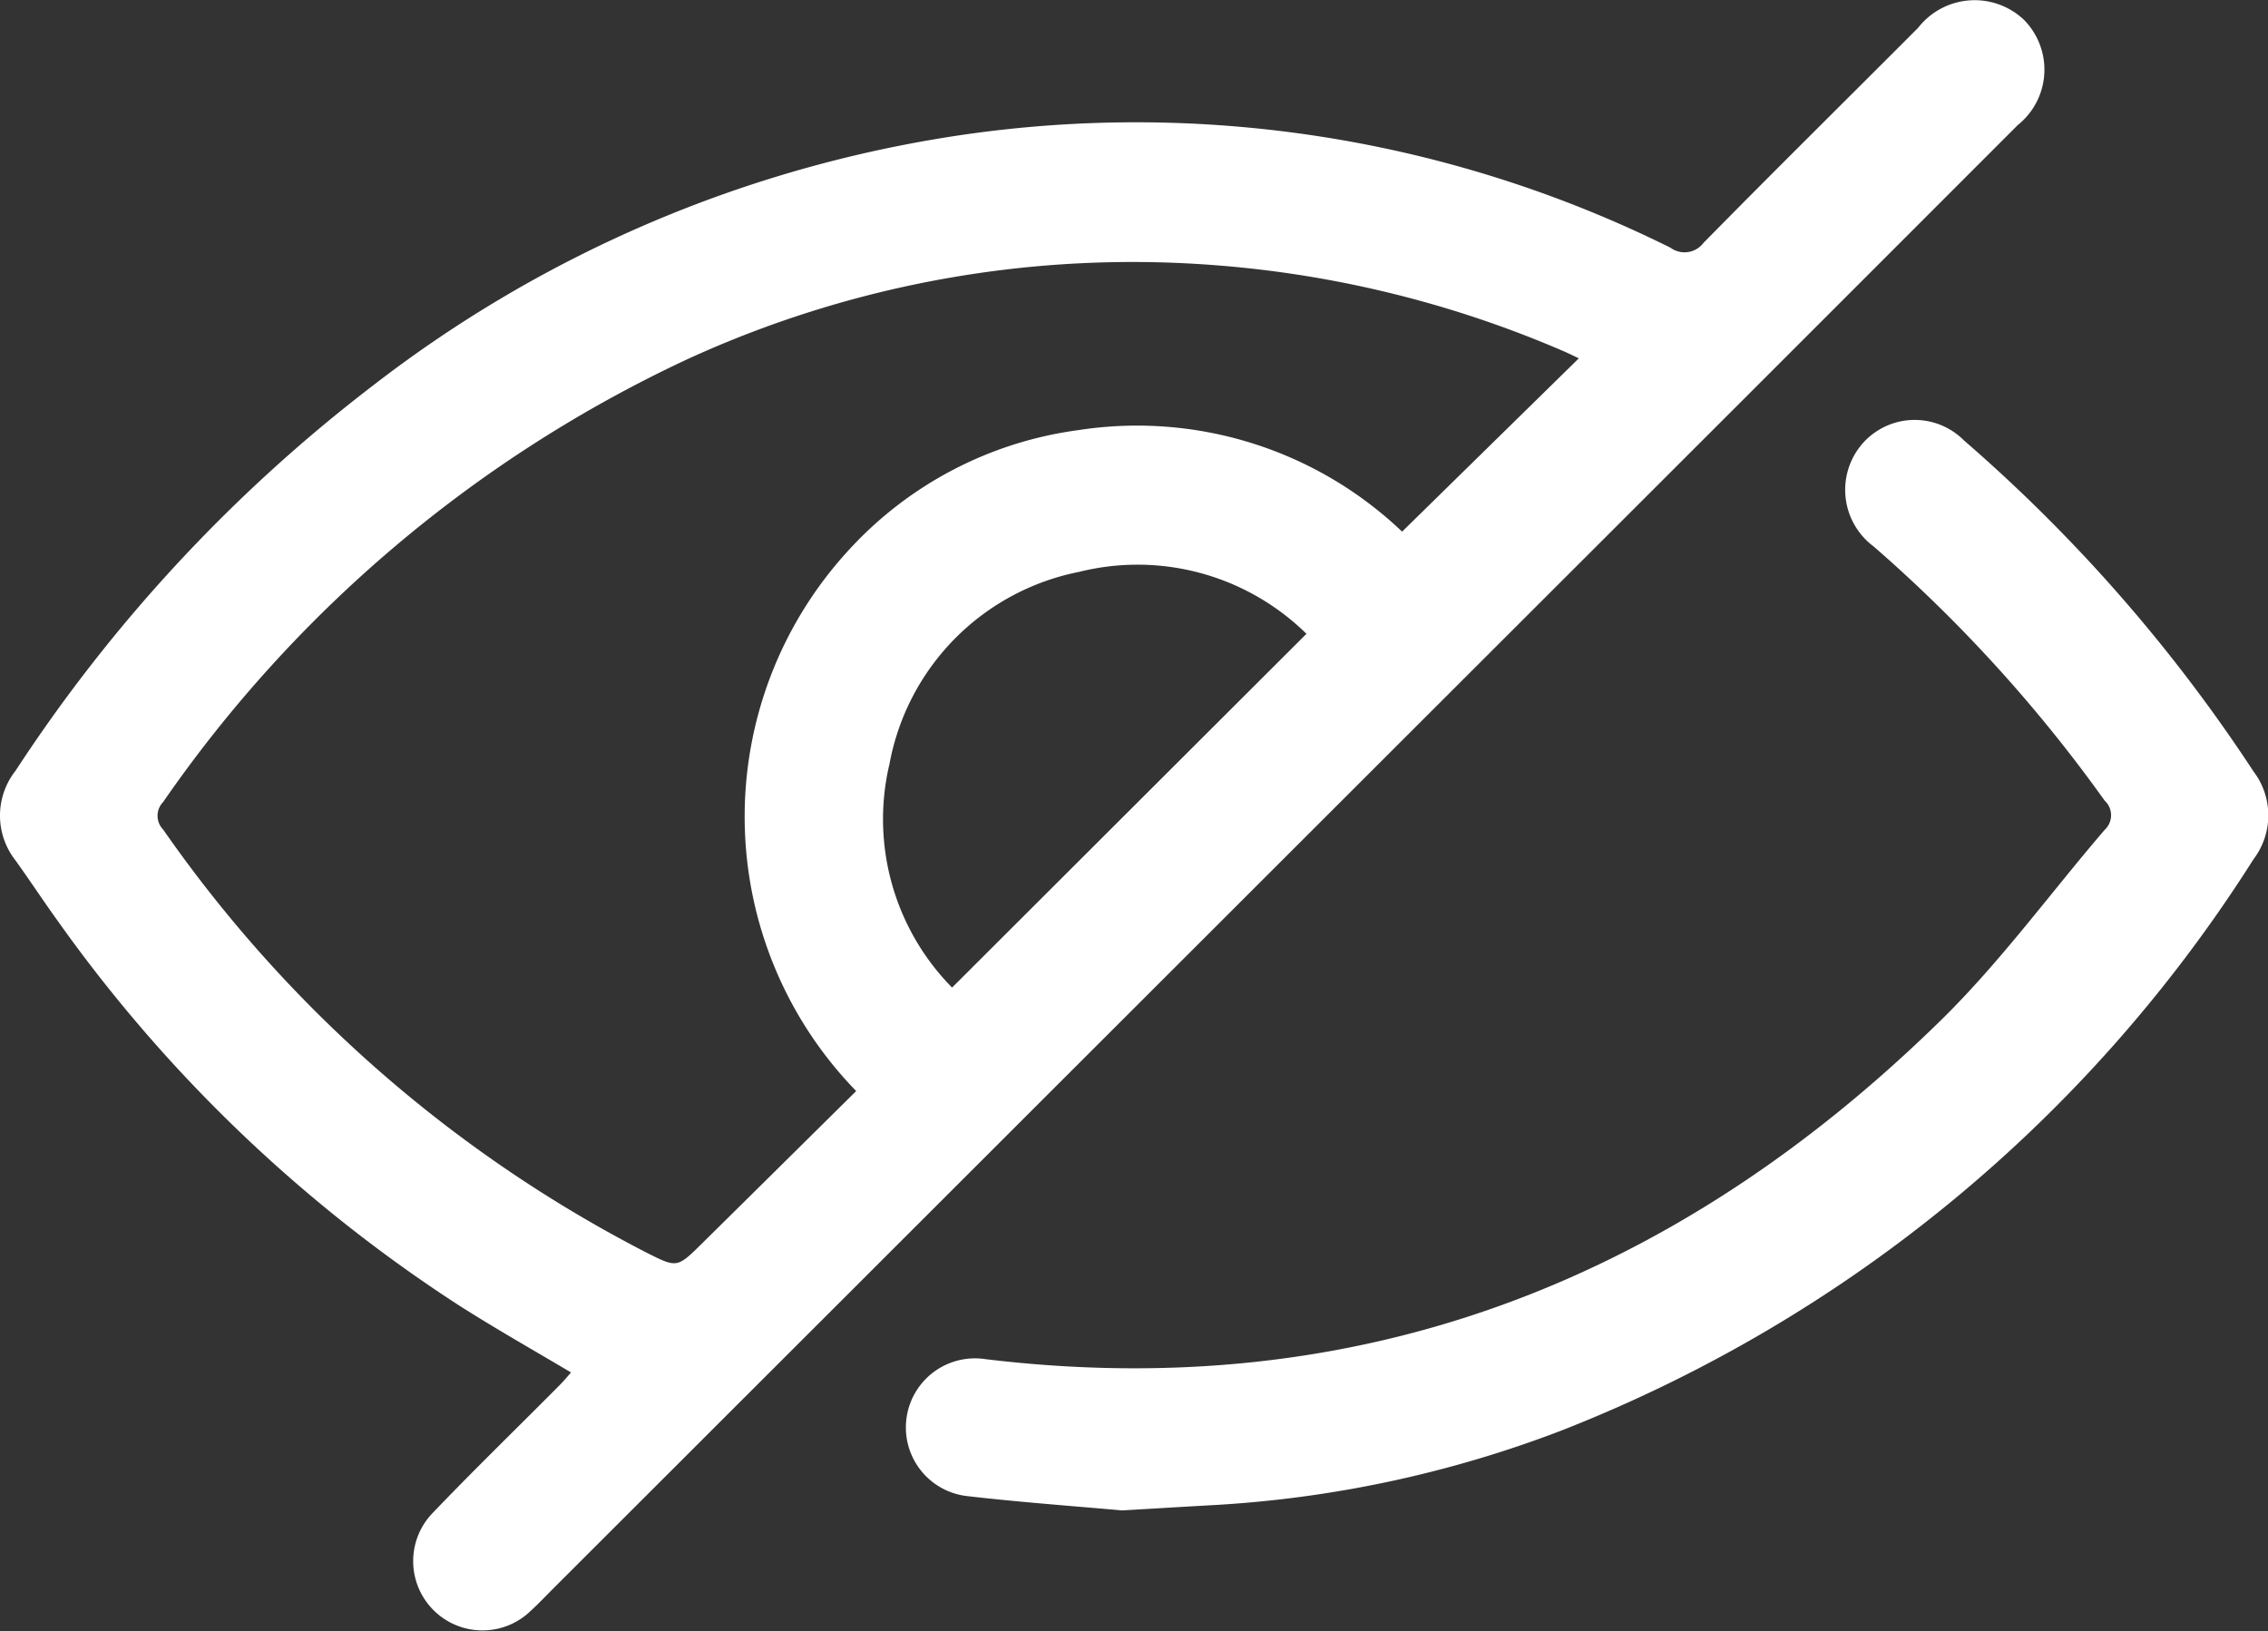 <svg id="Group_729" data-name="Group 729" xmlns="http://www.w3.org/2000/svg" xmlns:xlink="http://www.w3.org/1999/xlink" width="50.049" height="36" viewBox="0 0 50.049 36">
  <rect x="0" y="0" width="50.049" height="36" fill="#333333" stroke="none"/>
  <defs>
    <clipPath id="clip-path">
      <rect id="Rectangle_1196" data-name="Rectangle 1196" width="50.049" height="36" fill="none"/>
    </clipPath>
  </defs>
  <g id="Group_728" data-name="Group 728" clip-path="url(#clip-path)">
    <path id="Path_9196" data-name="Path 9196" d="M12.6,30.289c-.842-.5-1.677-.972-2.483-1.487a32.545,32.545,0,0,1-8.867-8.512c-.309-.429-.6-.873-.907-1.3a1.6,1.6,0,0,1,0-1.98,34.362,34.362,0,0,1,7.9-8.511A27.842,27.842,0,0,1,20.579,3.081,26.528,26.528,0,0,1,36.864,5.467a.523.523,0,0,0,.726-.105C39.157,3.768,40.747,2.2,42.326.616A1.583,1.583,0,0,1,44.656.43a1.565,1.565,0,0,1-.128,2.329q-5.952,5.956-11.91,11.906L12.2,35.067c-.164.164-.323.333-.494.489A1.529,1.529,0,0,1,9.53,33.409c.926-.969,1.888-1.9,2.834-2.854.08-.08.151-.169.238-.266m6.288-6.214a8.682,8.682,0,0,1-.175-11.919A8.363,8.363,0,0,1,23.8,9.492a8.478,8.478,0,0,1,7.141,2.241l3.9-3.825c-.09-.042-.206-.1-.327-.153a23.986,23.986,0,0,0-7.67-1.9,23.561,23.561,0,0,0-11.7,2.084A28.957,28.957,0,0,0,3.6,17.7a.435.435,0,0,0,0,.607,29.355,29.355,0,0,0,10.652,9.33c.687.346.686.352,1.233-.188,1.13-1.115,2.258-2.232,3.408-3.369m9.937-10.092a5.315,5.315,0,0,0-5.012-1.368,5.3,5.3,0,0,0-4.188,4.234,5.291,5.291,0,0,0,1.38,4.941l7.82-7.807" transform="translate(0 0)" fill="#fff"/>
    <path id="Path_9197" data-name="Path 9197" d="M62.6,50.875c-.99-.089-2.212-.177-3.429-.317a1.525,1.525,0,1,1,.41-3.022c8.266,1,15.223-1.735,21.08-7.47,1.318-1.29,2.416-2.805,3.623-4.211a.438.438,0,0,0,0-.644,32.3,32.3,0,0,0-5.1-5.611,1.557,1.557,0,0,1-.264-2.247,1.533,1.533,0,0,1,2.259-.092,35.136,35.136,0,0,1,6.389,7.305,1.6,1.6,0,0,1,0,1.938,31.8,31.8,0,0,1-15.3,12.619,25.445,25.445,0,0,1-7.693,1.637c-.578.032-1.157.067-1.971.115" transform="translate(-37.839 -17.541)" fill="#fff"/>
  </g>
</svg>
